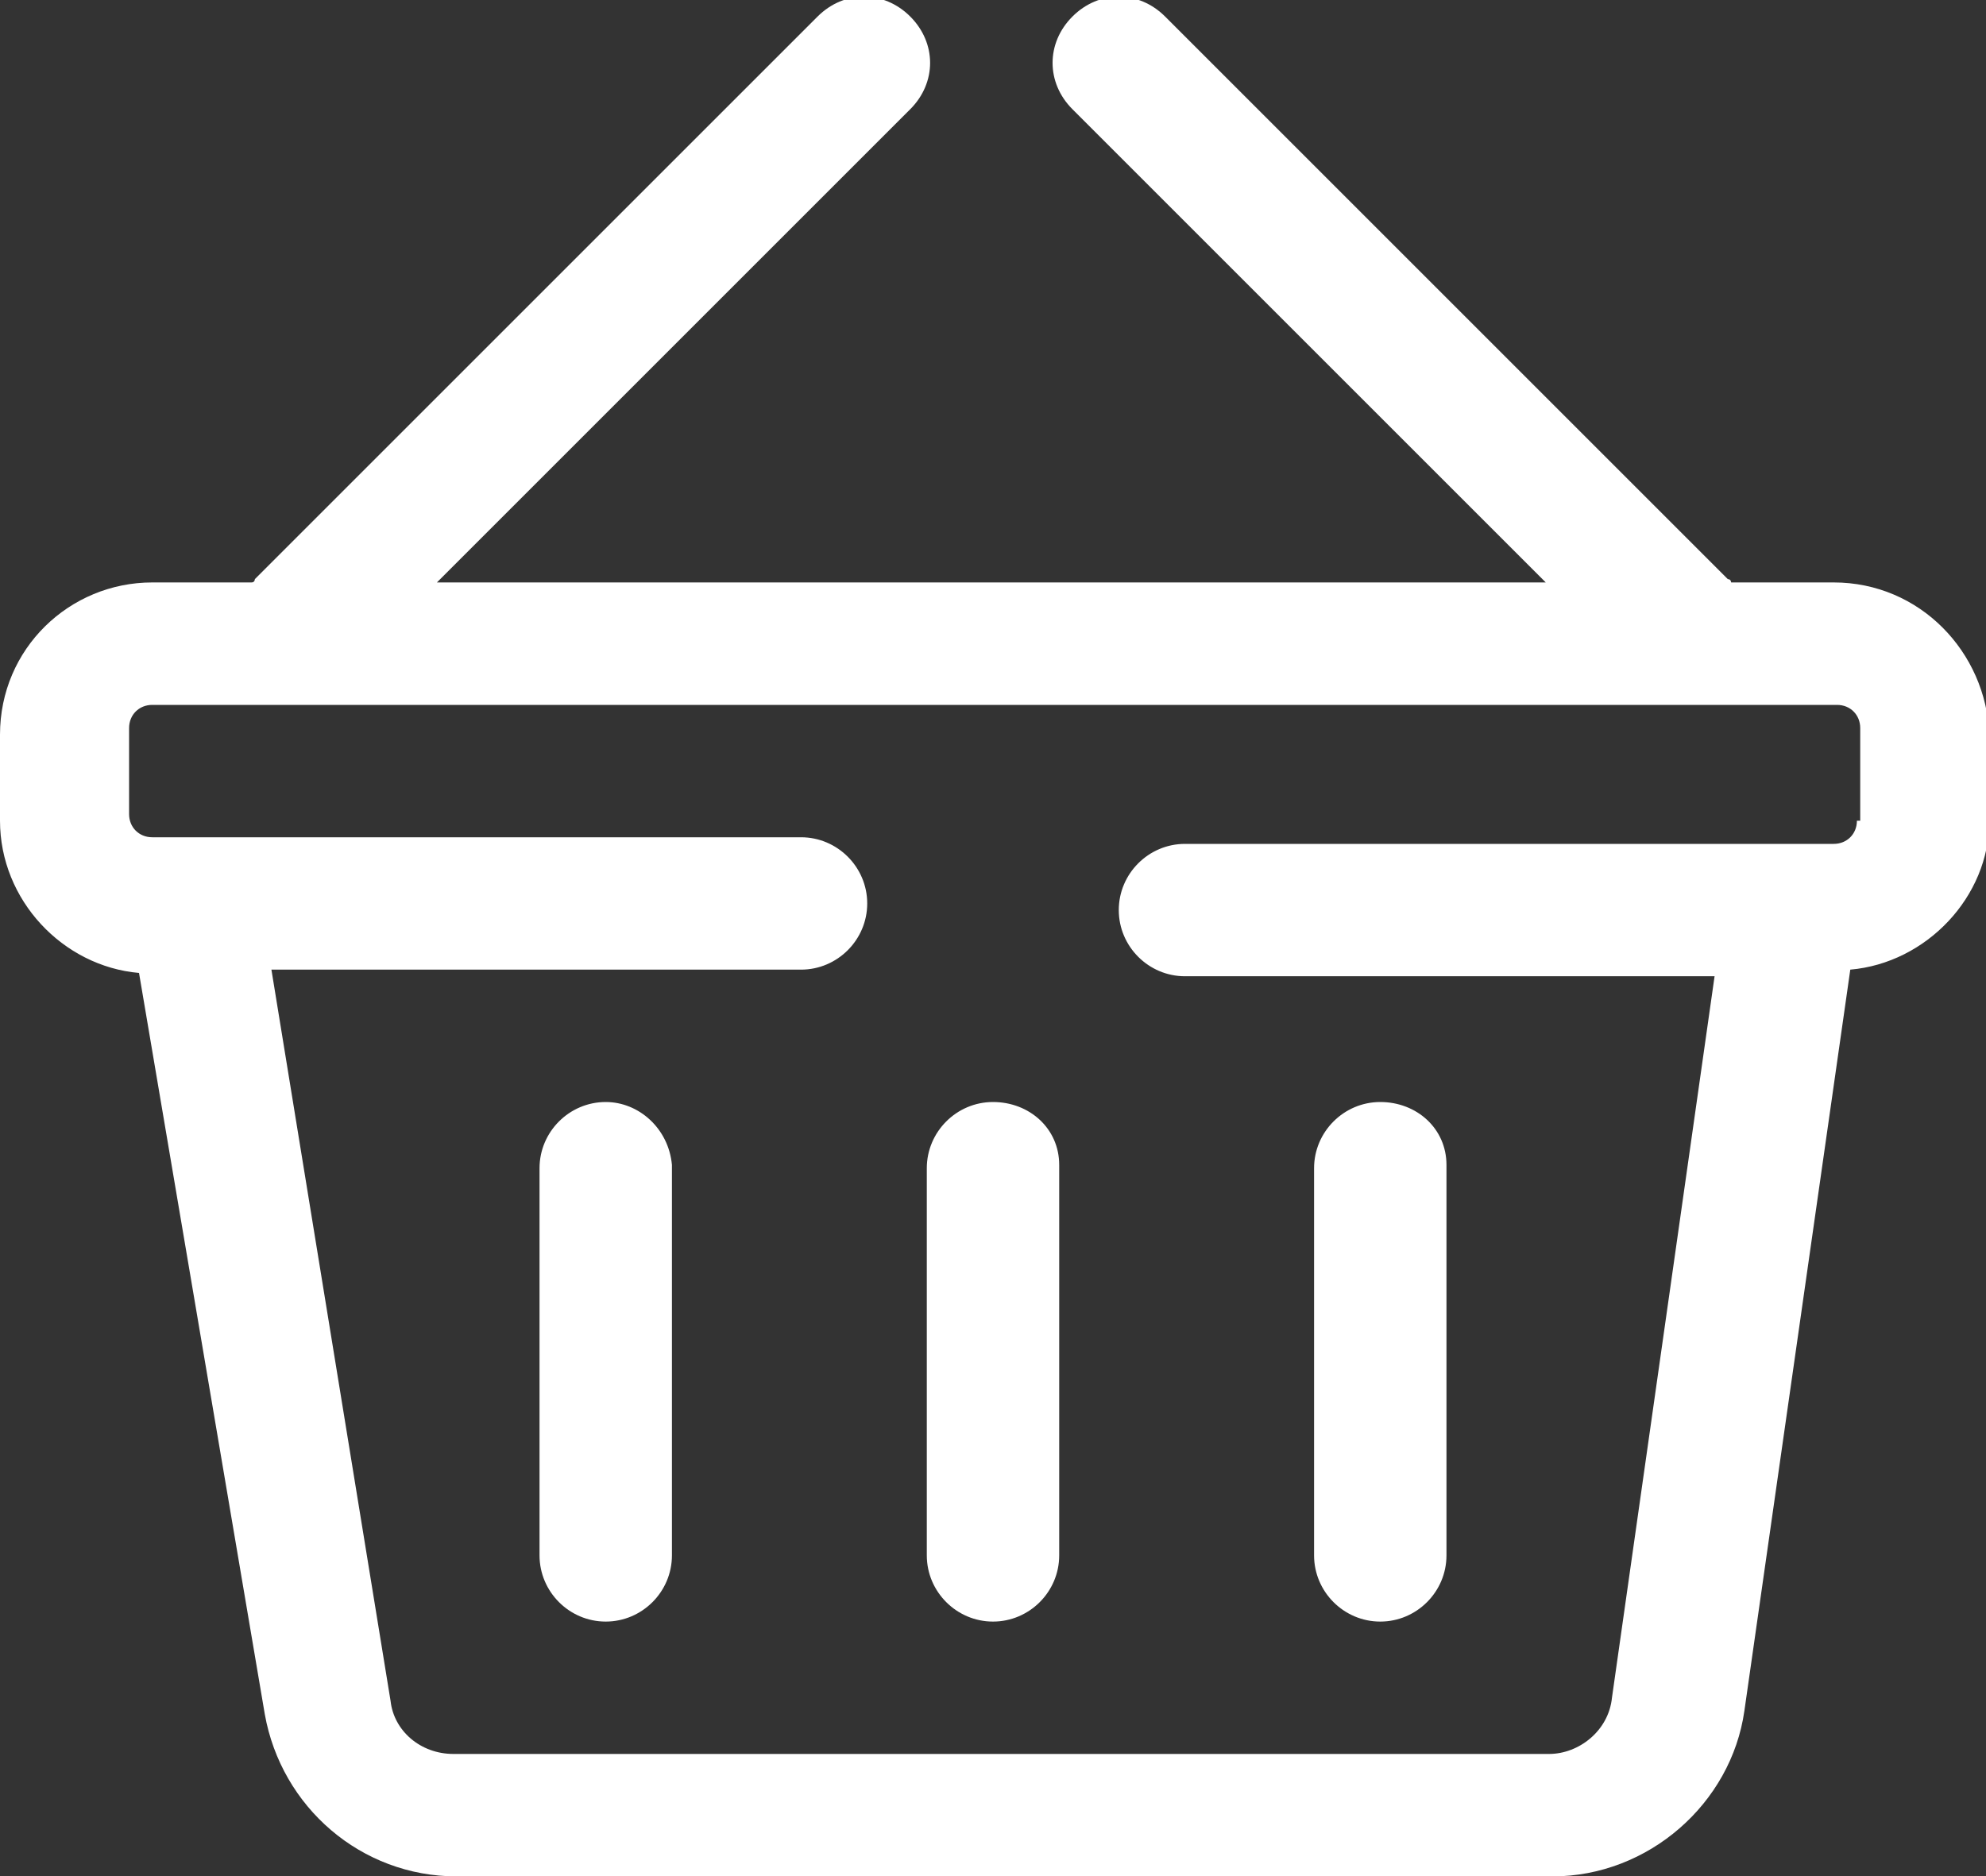 <?xml version="1.0" encoding="UTF-8"?> <!-- Generator: Adobe Illustrator 22.1.0, SVG Export Plug-In . SVG Version: 6.00 Build 0) --> <svg xmlns="http://www.w3.org/2000/svg" xmlns:xlink="http://www.w3.org/1999/xlink" id="Layer_1" x="0px" y="0px" width="60px" height="56.7px" viewBox="0 0 60 56.7" style="enable-background:new 0 0 60 56.7;" xml:space="preserve"><rect x="0" y="0" width="60" height="56.7" fill="#333333" stroke="none"/> <style type="text/css"> .st0{fill:#FFFFFF;} </style> <path class="st0" d="M55.4,17.6h-3.1c0,0,0-0.1-0.1-0.1l-17-17c-0.8-0.8-2-0.8-2.8,0c-0.8,0.8-0.8,2,0,2.8l14.3,14.3H13.2L27.5,3.3 c0.8-0.8,0.8-2,0-2.8c-0.8-0.8-2-0.8-2.8,0l-17,17c0,0,0,0.1-0.1,0.1H4.6c-2.5,0-4.6,2-4.6,4.6v2.6c0,2.4,1.9,4.4,4.2,4.6L8,51.8 c0.5,2.8,2.9,4.9,5.8,4.9h33.1c2.9,0,5.4-2.2,5.8-5l3.2-22.4c2.3-0.2,4.2-2.2,4.2-4.5v-2.6C60,19.7,58,17.6,55.4,17.6z M56.1,24.8 c0,0.4-0.3,0.7-0.7,0.7c-0.6,0-18.7,0-19.6,0c-1.1,0-2,0.9-2,2c0,1.1,0.9,2,2,2h16l-3.1,21.8c-0.1,1-1,1.7-1.9,1.7H13.7 c-1,0-1.8-0.7-1.9-1.6L8.2,29.3h16c1.1,0,2-0.9,2-2c0-1.1-0.9-2-2-2c-0.9,0-19,0-19.6,0c-0.4,0-0.7-0.3-0.7-0.7v-2.6 c0-0.4,0.3-0.7,0.7-0.7h50.9c0.4,0,0.7,0.3,0.7,0.7V24.8z M18.3,33.3c-1.1,0-2,0.9-2,2V47c0,1.1,0.9,2,2,2c1.1,0,2-0.9,2-2V35.2 C20.2,34.1,19.3,33.3,18.3,33.3z M30,33.3c-1.1,0-2,0.9-2,2V47c0,1.1,0.9,2,2,2c1.1,0,2-0.9,2-2V35.2C32,34.1,31.1,33.3,30,33.3z M41.7,33.3c-1.1,0-2,0.9-2,2V47c0,1.1,0.9,2,2,2c1.1,0,2-0.9,2-2V35.2C43.7,34.1,42.8,33.3,41.7,33.3z"></path> </svg> 